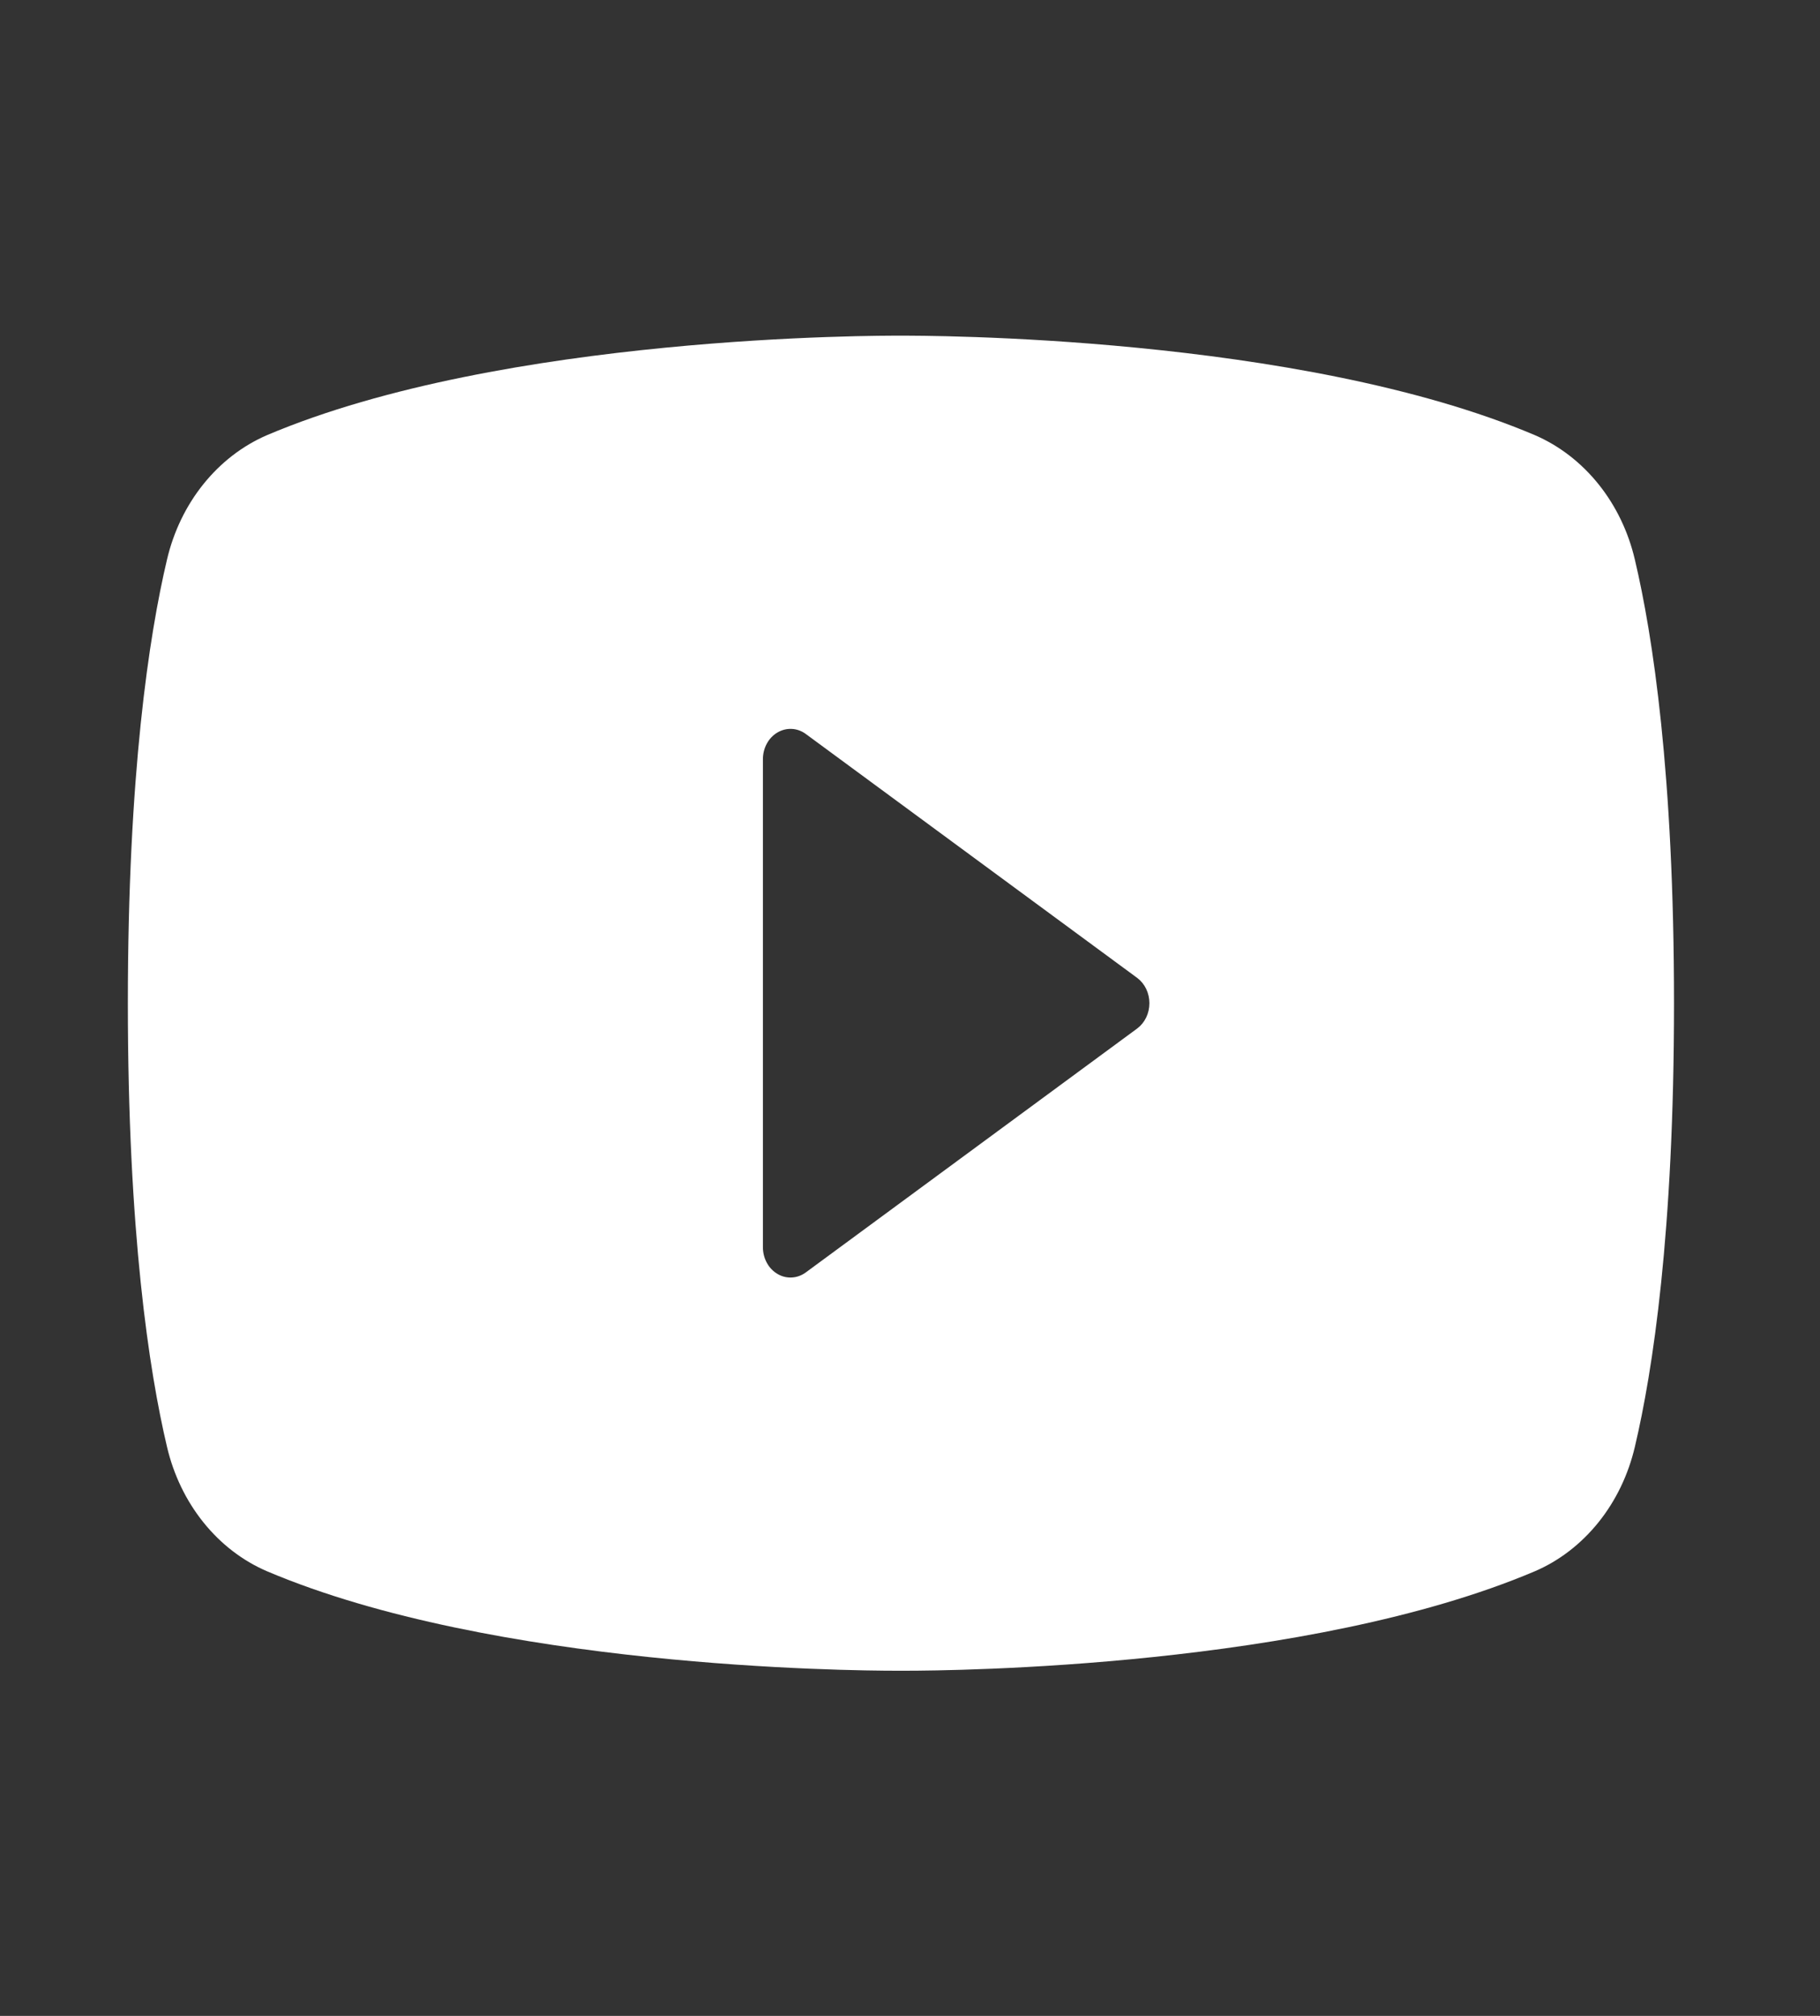 <svg width="28" height="31" viewBox="0 0 28 31" fill="none" xmlns="http://www.w3.org/2000/svg">
<rect x="0" y="0" width="28" height="31" fill="#333333" stroke="none"/>
<path d="M25.152 8.607C25.051 8.175 24.859 7.777 24.591 7.444C24.323 7.111 23.988 6.853 23.612 6.691C19.973 5.148 14.177 5.161 13.861 5.162C13.544 5.16 7.748 5.148 4.109 6.691C3.733 6.853 3.398 7.111 3.13 7.444C2.862 7.777 2.67 8.175 2.569 8.606C2.294 9.77 1.967 11.898 1.967 15.427C1.967 18.956 2.294 21.084 2.569 22.248C2.67 22.679 2.862 23.078 3.13 23.411C3.397 23.744 3.733 24.002 4.109 24.163C7.593 25.641 13.053 25.692 13.79 25.692C13.856 25.692 13.864 25.692 13.93 25.692C14.668 25.692 20.128 25.641 23.612 24.163C23.988 24.002 24.323 23.744 24.591 23.411C24.859 23.078 25.051 22.679 25.152 22.248C25.427 21.084 25.754 18.956 25.754 15.427C25.754 11.898 25.427 9.77 25.152 8.607ZM17.494 15.817L12.397 19.567C12.333 19.614 12.259 19.641 12.182 19.645C12.105 19.649 12.029 19.631 11.961 19.59C11.893 19.55 11.836 19.491 11.797 19.418C11.757 19.345 11.737 19.262 11.737 19.177V11.677C11.737 11.592 11.757 11.509 11.797 11.436C11.836 11.363 11.893 11.304 11.961 11.264C12.029 11.224 12.105 11.205 12.182 11.209C12.259 11.213 12.333 11.24 12.397 11.287L17.494 15.037C17.552 15.08 17.6 15.138 17.633 15.206C17.666 15.274 17.683 15.35 17.683 15.427C17.683 15.504 17.666 15.58 17.633 15.648C17.6 15.716 17.552 15.774 17.494 15.817Z" fill="white"/>
</svg>
